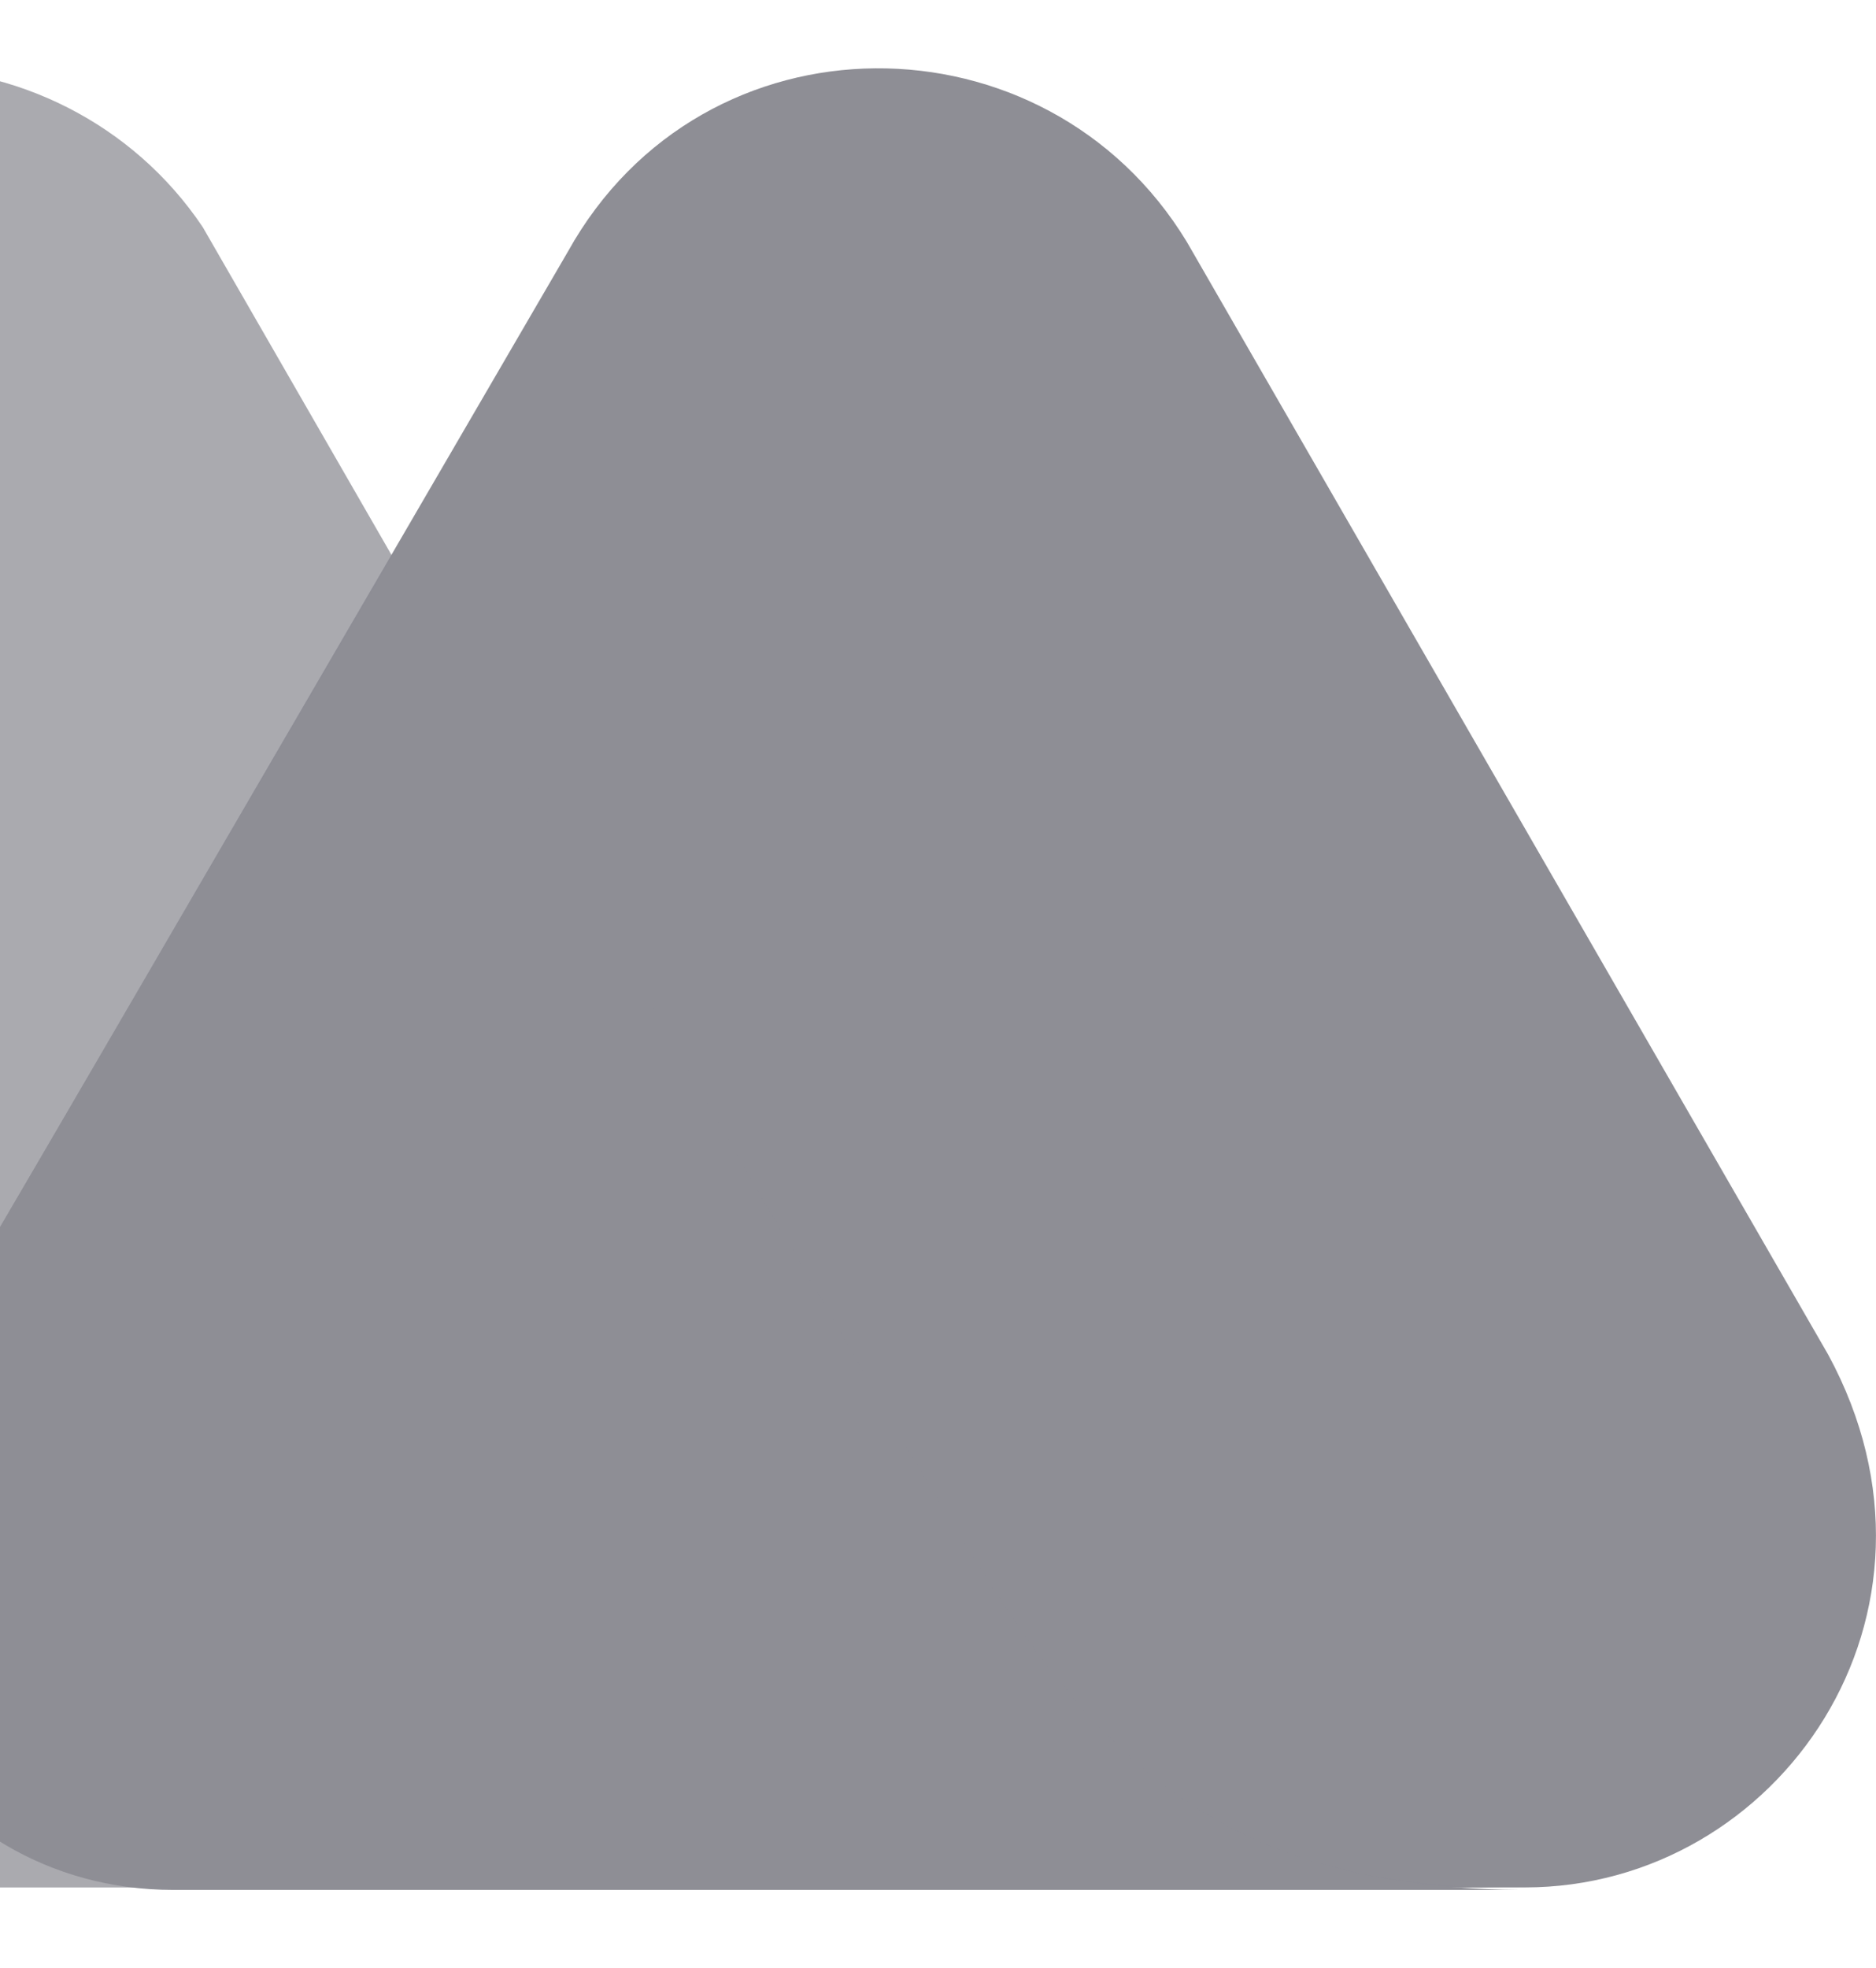 <svg xmlns="http://www.w3.org/2000/svg" width="143" height="150" fill="none" viewBox="0 0 143 150">
  <g clip-path="url(#a)" opacity=".5">
    <path fill="#1D1D2B" d="M139.352 103.229 90.47 18.438C79.754.765 53.62.577 43.28 19.19l-51.326 88.175c-9.588 16.169 2.256 36.474 21.433 36.474h102.84c19.365 0 33.842-20.869 23.125-40.61Z"/>
    <path fill="#1D1D2B" d="m68.85 109.812-3.007-5.265c-2.82-4.888-9.025-15.417-9.025-15.417L15.457 17.312C4.74 1.332-20.641.015-31.357 20.132l-48.13 83.287c-9.964 17.485 1.88 40.234 23.501 40.422h171.839c-26.51.188-34.97-13.537-47.002-34.029Z" opacity=".75"/>
    <path fill="#1D1D2B" d="m68.851 109.809-3.008-5.263c-2.82-4.889-9.024-15.417-9.024-15.417L30.122 42.127l-38.354 65.427c-9.588 16.168 2.257 36.473 21.434 36.473h102.652c-26.697-.188-34.97-13.725-47.003-34.218Z"/>
  </g>
  <defs>
    <clipPath id="a">
      <path fill="#fff" d="M0 0h178v178H0z" transform="translate(-35 -13)"/>
    </clipPath>
  </defs>
</svg>